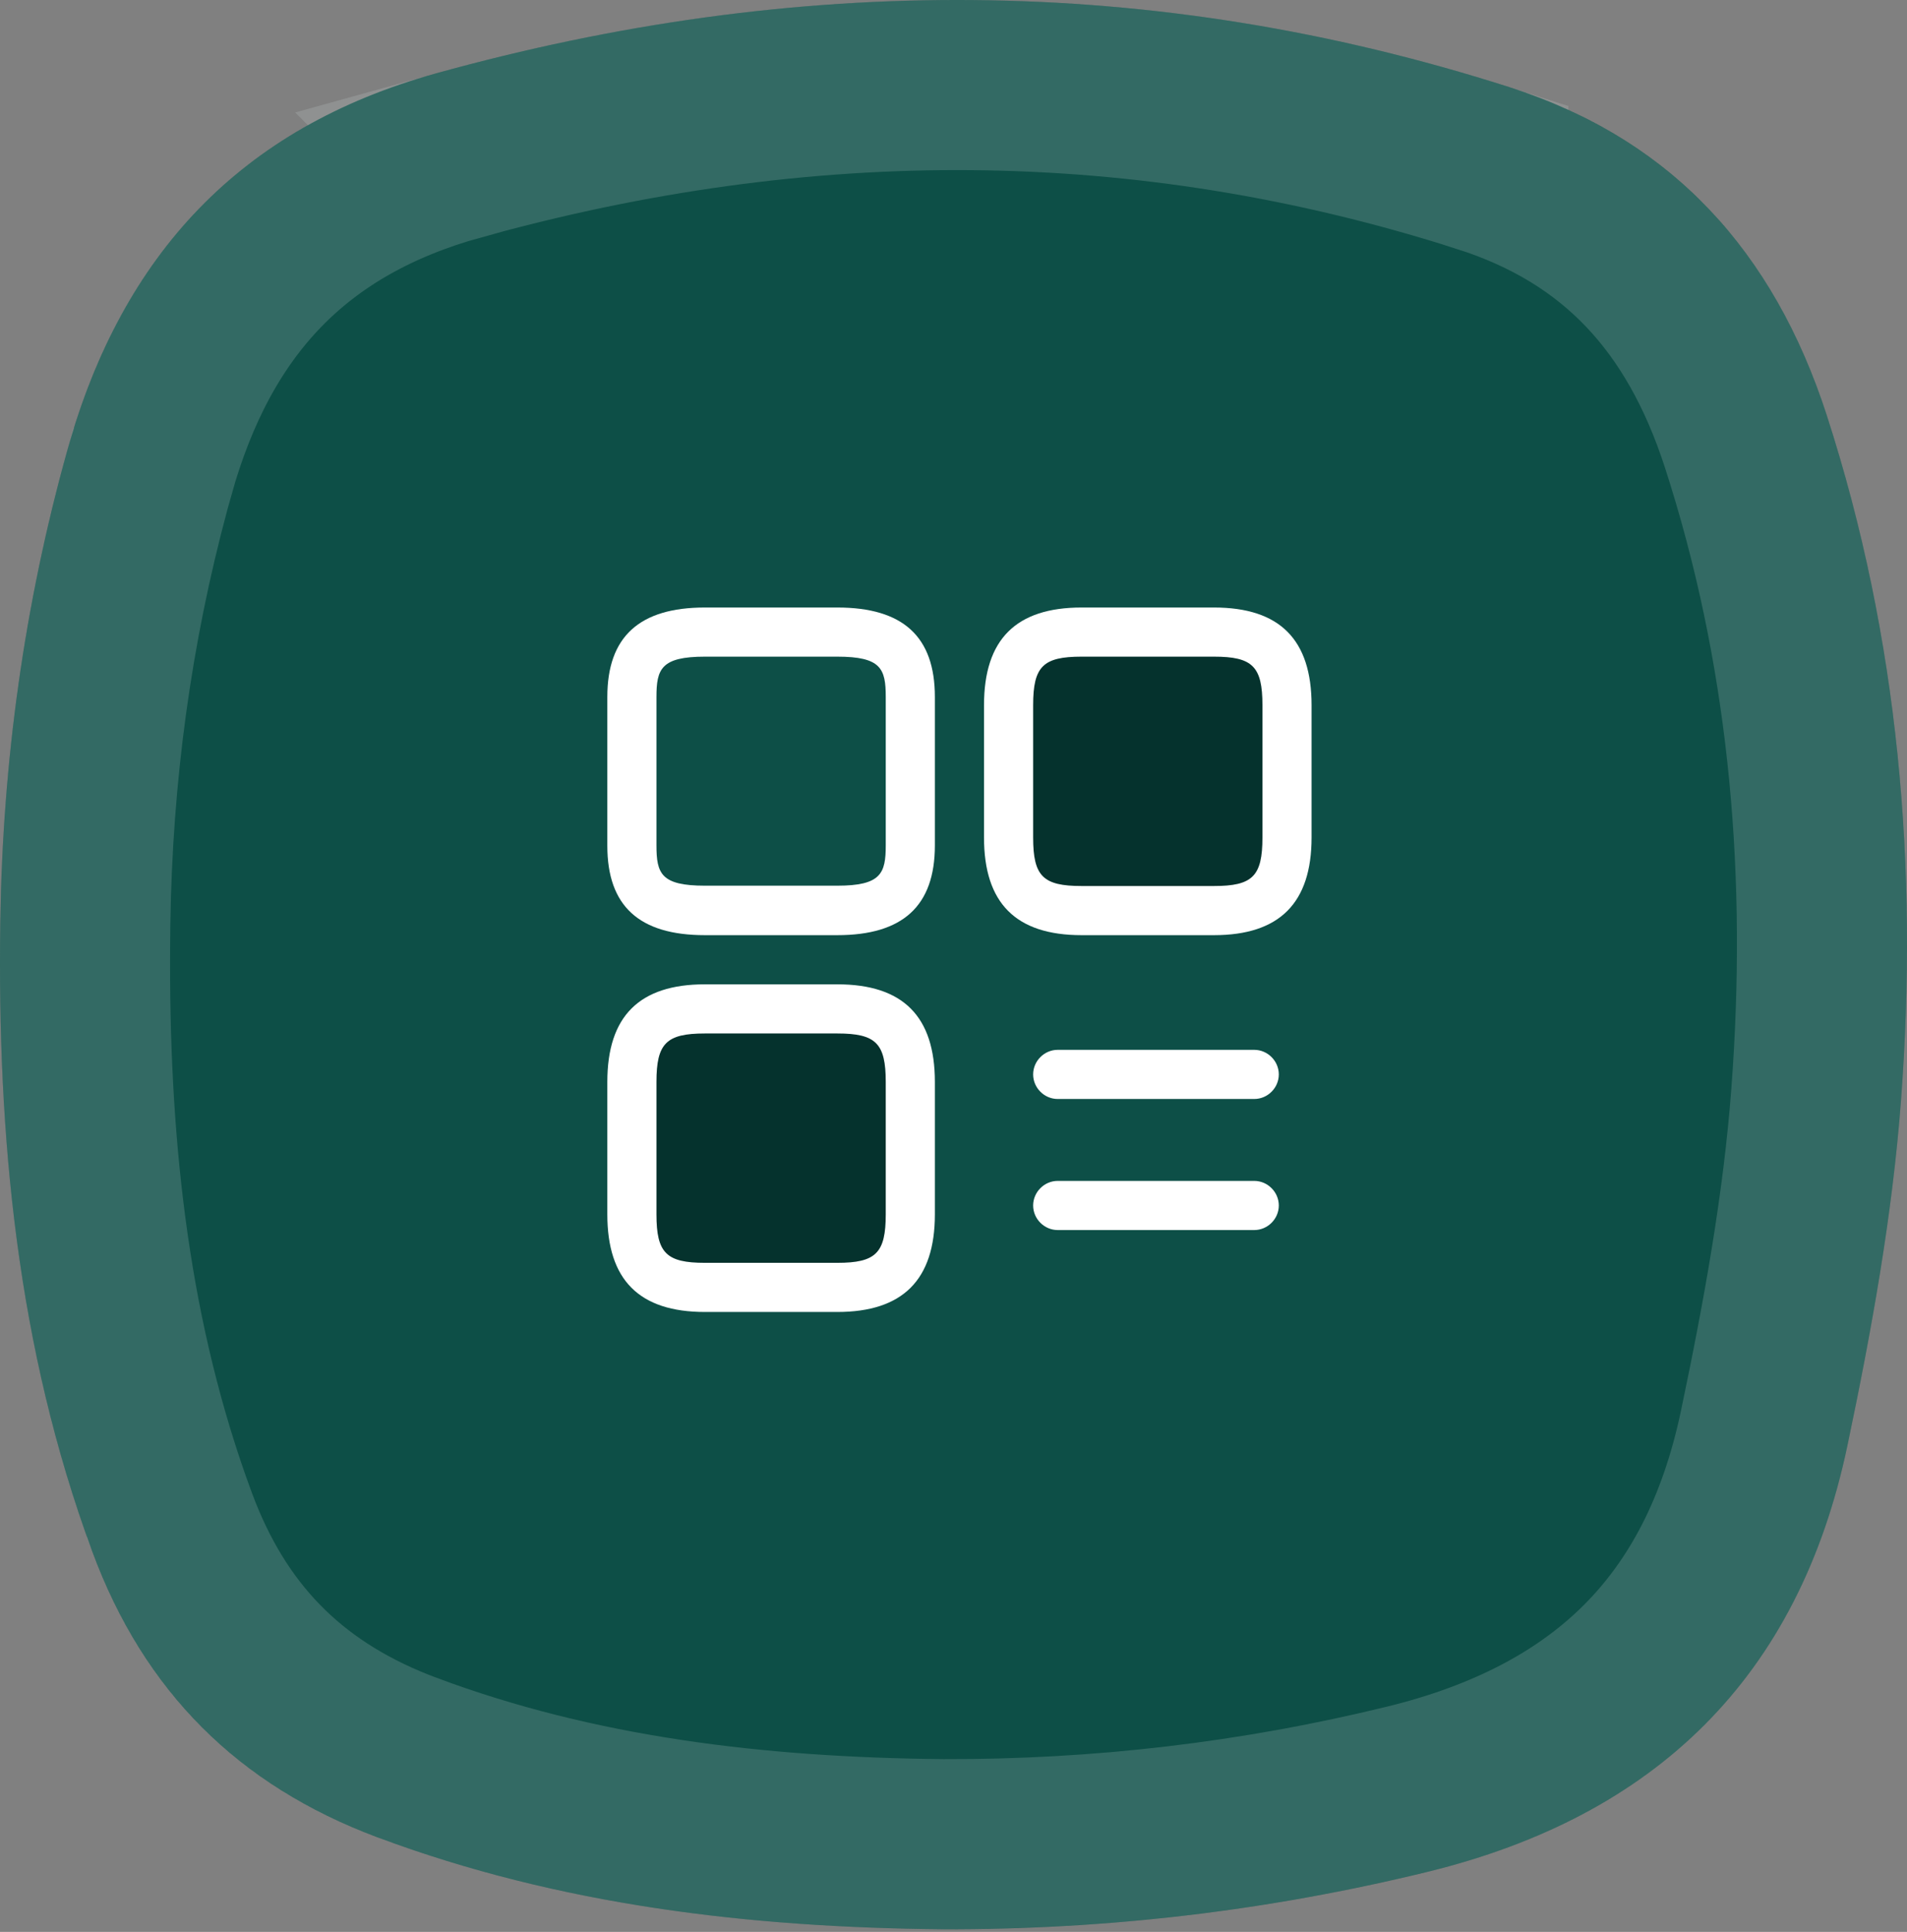 <svg width="157" height="159" viewBox="0 0 157 159" fill="none" xmlns="http://www.w3.org/2000/svg">
<rect x="0" y="0" width="157" height="159" fill="#808080" stroke="none"/>
<path d="M77.587 158.783C61.703 158.634 46.109 156.825 31.073 151.216C19.629 146.947 11.845 139.216 7.58 127.652C1.404 110.92 -0.23 93.549 0.025 75.886C0.214 62.696 1.996 49.758 5.555 37.017C10.043 20.945 19.831 10.502 35.863 6.048C65.444 -2.165 94.911 -2.226 124.257 7.17C137.691 11.474 146.047 20.754 150.393 34.175C156.34 52.552 157.941 71.432 156.509 90.53C155.795 100.076 154.066 109.594 152.095 118.976C148.086 138.054 136.285 149.469 117.529 154.058C104.37 157.274 91.096 158.824 77.594 158.783H77.587Z" fill="#0D4F47"/>
<path d="M37.735 12.792C66.102 4.916 94.171 4.887 122.121 13.836V13.837C133.148 17.369 139.992 24.78 143.733 36.332V36.331C149.178 53.156 150.804 70.526 149.648 88.286L149.528 90.007V90.009C148.85 99.09 147.196 108.251 145.245 117.536C143.475 125.959 140.083 132.297 135.386 137.008C130.819 141.588 124.66 144.986 116.646 147.062L115.867 147.258C103.279 150.334 90.582 151.819 77.65 151.782C62.234 151.637 47.525 149.882 33.52 144.657H33.519C24.269 141.206 18.097 135.252 14.489 126.123L14.148 125.229V125.228L13.618 123.761C8.453 109.066 6.884 93.67 7.007 77.597L7.024 75.987V75.985C7.199 63.764 8.803 51.804 11.984 40.038L12.297 38.9L12.298 38.899C16.175 25.013 24.238 16.543 37.736 12.793L37.735 12.792Z" stroke="#D0DAD8" stroke-opacity="0.2" stroke-width="14"/>
<rect x="84" y="53" width="22" height="21" fill="#05322D"/>
<rect x="53" y="84" width="22" height="21" fill="#05322D"/>
<path d="M99.943 76.967H89.048C83.627 76.967 81.012 74.324 81.012 68.931V58.036C81.012 52.616 83.654 50 89.048 50H99.943C105.363 50 107.979 52.643 107.979 58.036V68.931C107.979 74.324 105.336 76.967 99.943 76.967ZM89.048 54.045C85.866 54.045 85.057 54.854 85.057 58.036V68.931C85.057 72.113 85.866 72.922 89.048 72.922H99.943C103.125 72.922 103.934 72.113 103.934 68.931V58.036C103.934 54.854 103.125 54.045 99.943 54.045H89.048V54.045Z" fill="white"/>
<path d="M68.931 76.967H58.036C52.616 76.967 50 74.567 50 69.605V57.362C50 52.4 52.643 50 58.036 50H68.931C74.351 50 76.967 52.4 76.967 57.362V69.578C76.967 74.567 74.324 76.967 68.931 76.967ZM58.036 54.045C54.423 54.045 54.045 55.07 54.045 57.362V69.578C54.045 71.897 54.423 72.895 58.036 72.895H68.931C72.544 72.895 72.922 71.87 72.922 69.578V57.362C72.922 55.043 72.544 54.045 68.931 54.045H58.036Z" fill="white"/>
<path d="M68.931 107.98H58.036C52.616 107.98 50 105.337 50 99.944V89.049C50 83.629 52.643 81.013 58.036 81.013H68.931C74.351 81.013 76.967 83.656 76.967 89.049V99.944C76.967 105.337 74.324 107.98 68.931 107.98ZM58.036 85.058C54.854 85.058 54.045 85.867 54.045 89.049V99.944C54.045 103.126 54.854 103.935 58.036 103.935H68.931C72.113 103.935 72.922 103.126 72.922 99.944V89.049C72.922 85.867 72.113 85.058 68.931 85.058H58.036Z" fill="white"/>
<path d="M103.259 90.45H87.079C85.974 90.45 85.057 89.534 85.057 88.428C85.057 87.322 85.974 86.405 87.079 86.405H103.259C104.365 86.405 105.282 87.322 105.282 88.428C105.282 89.534 104.365 90.45 103.259 90.45Z" fill="white"/>
<path d="M103.259 101.237H87.079C85.974 101.237 85.057 100.321 85.057 99.215C85.057 98.109 85.974 97.192 87.079 97.192H103.259C104.365 97.192 105.282 98.109 105.282 99.215C105.282 100.321 104.365 101.237 103.259 101.237Z" fill="white"/>
</svg>
